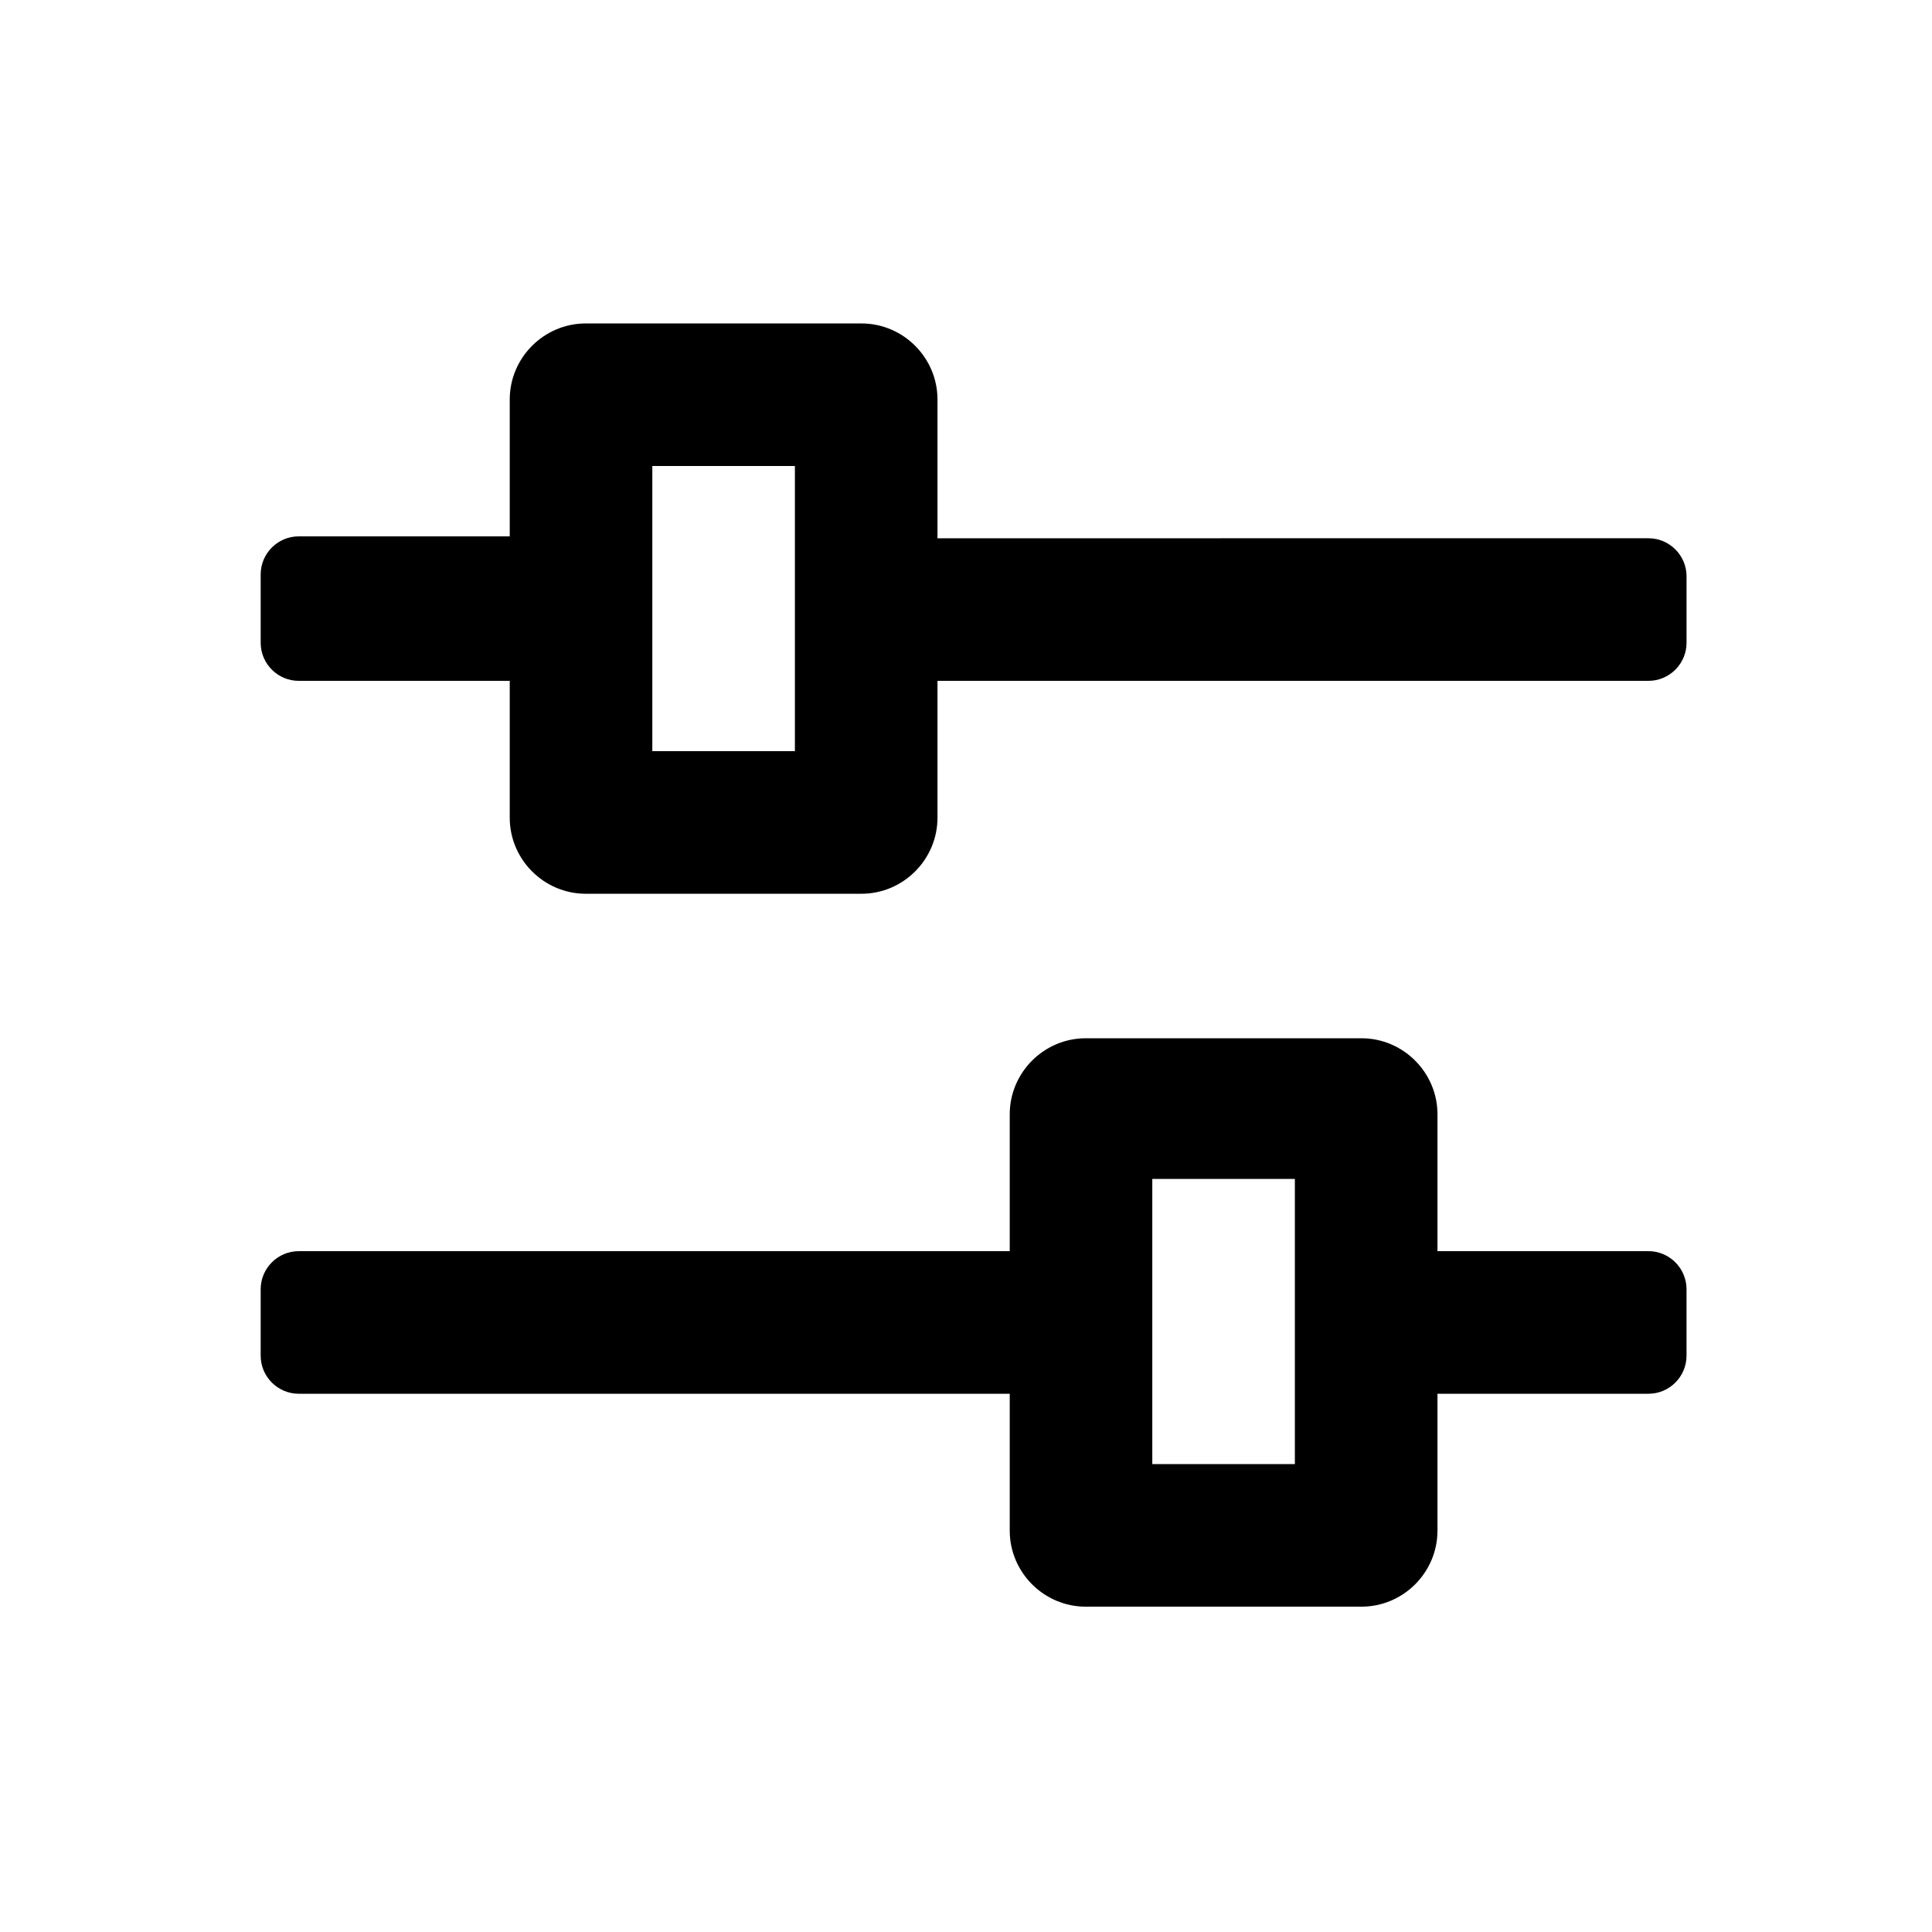 <?xml version="1.0" encoding="UTF-8"?>
<!-- Uploaded to: SVG Repo, www.svgrepo.com, Generator: SVG Repo Mixer Tools -->
<svg fill="#000000" width="800px" height="800px" version="1.1" viewBox="144 144 512 512" xmlns="http://www.w3.org/2000/svg">
 <g>
  <path d="m223.16 324.43h55.926v36.273c0 11.082 9.07 20.152 20.152 20.152h73.051c11.082 0 20.152-9.07 20.152-20.152v-36.273h188.43c5.543 0 10.078-4.535 10.078-10.078v-17.633c0-5.543-4.535-10.078-10.078-10.078l-188.43 0.004v-36.777c0-11.082-9.07-20.152-20.152-20.152h-73.051c-11.082 0-20.152 9.07-20.152 20.152v36.273h-55.926c-5.543 0-10.078 4.535-10.078 10.078l0.004 18.137c0 5.543 4.535 10.074 10.074 10.074zm93.711-56.93h37.785v75.57h-37.785z"/>
  <path d="m223.16 513.36h188.43v36.273c0 11.082 9.07 20.152 20.152 20.152h73.051c11.082 0 20.152-9.07 20.152-20.152v-36.273h55.922c5.543 0 10.078-4.535 10.078-10.078v-17.633c0-5.543-4.535-10.078-10.078-10.078l-55.922 0.004v-36.273c0-11.082-9.07-20.152-20.152-20.152h-73.051c-11.082 0-20.152 9.07-20.152 20.152v36.273h-188.43c-5.543 0-10.078 4.535-10.078 10.078v17.633c0.004 5.539 4.539 10.074 10.078 10.074zm226.21-56.93h37.785v75.57h-37.785z"/>
 </g>
</svg>